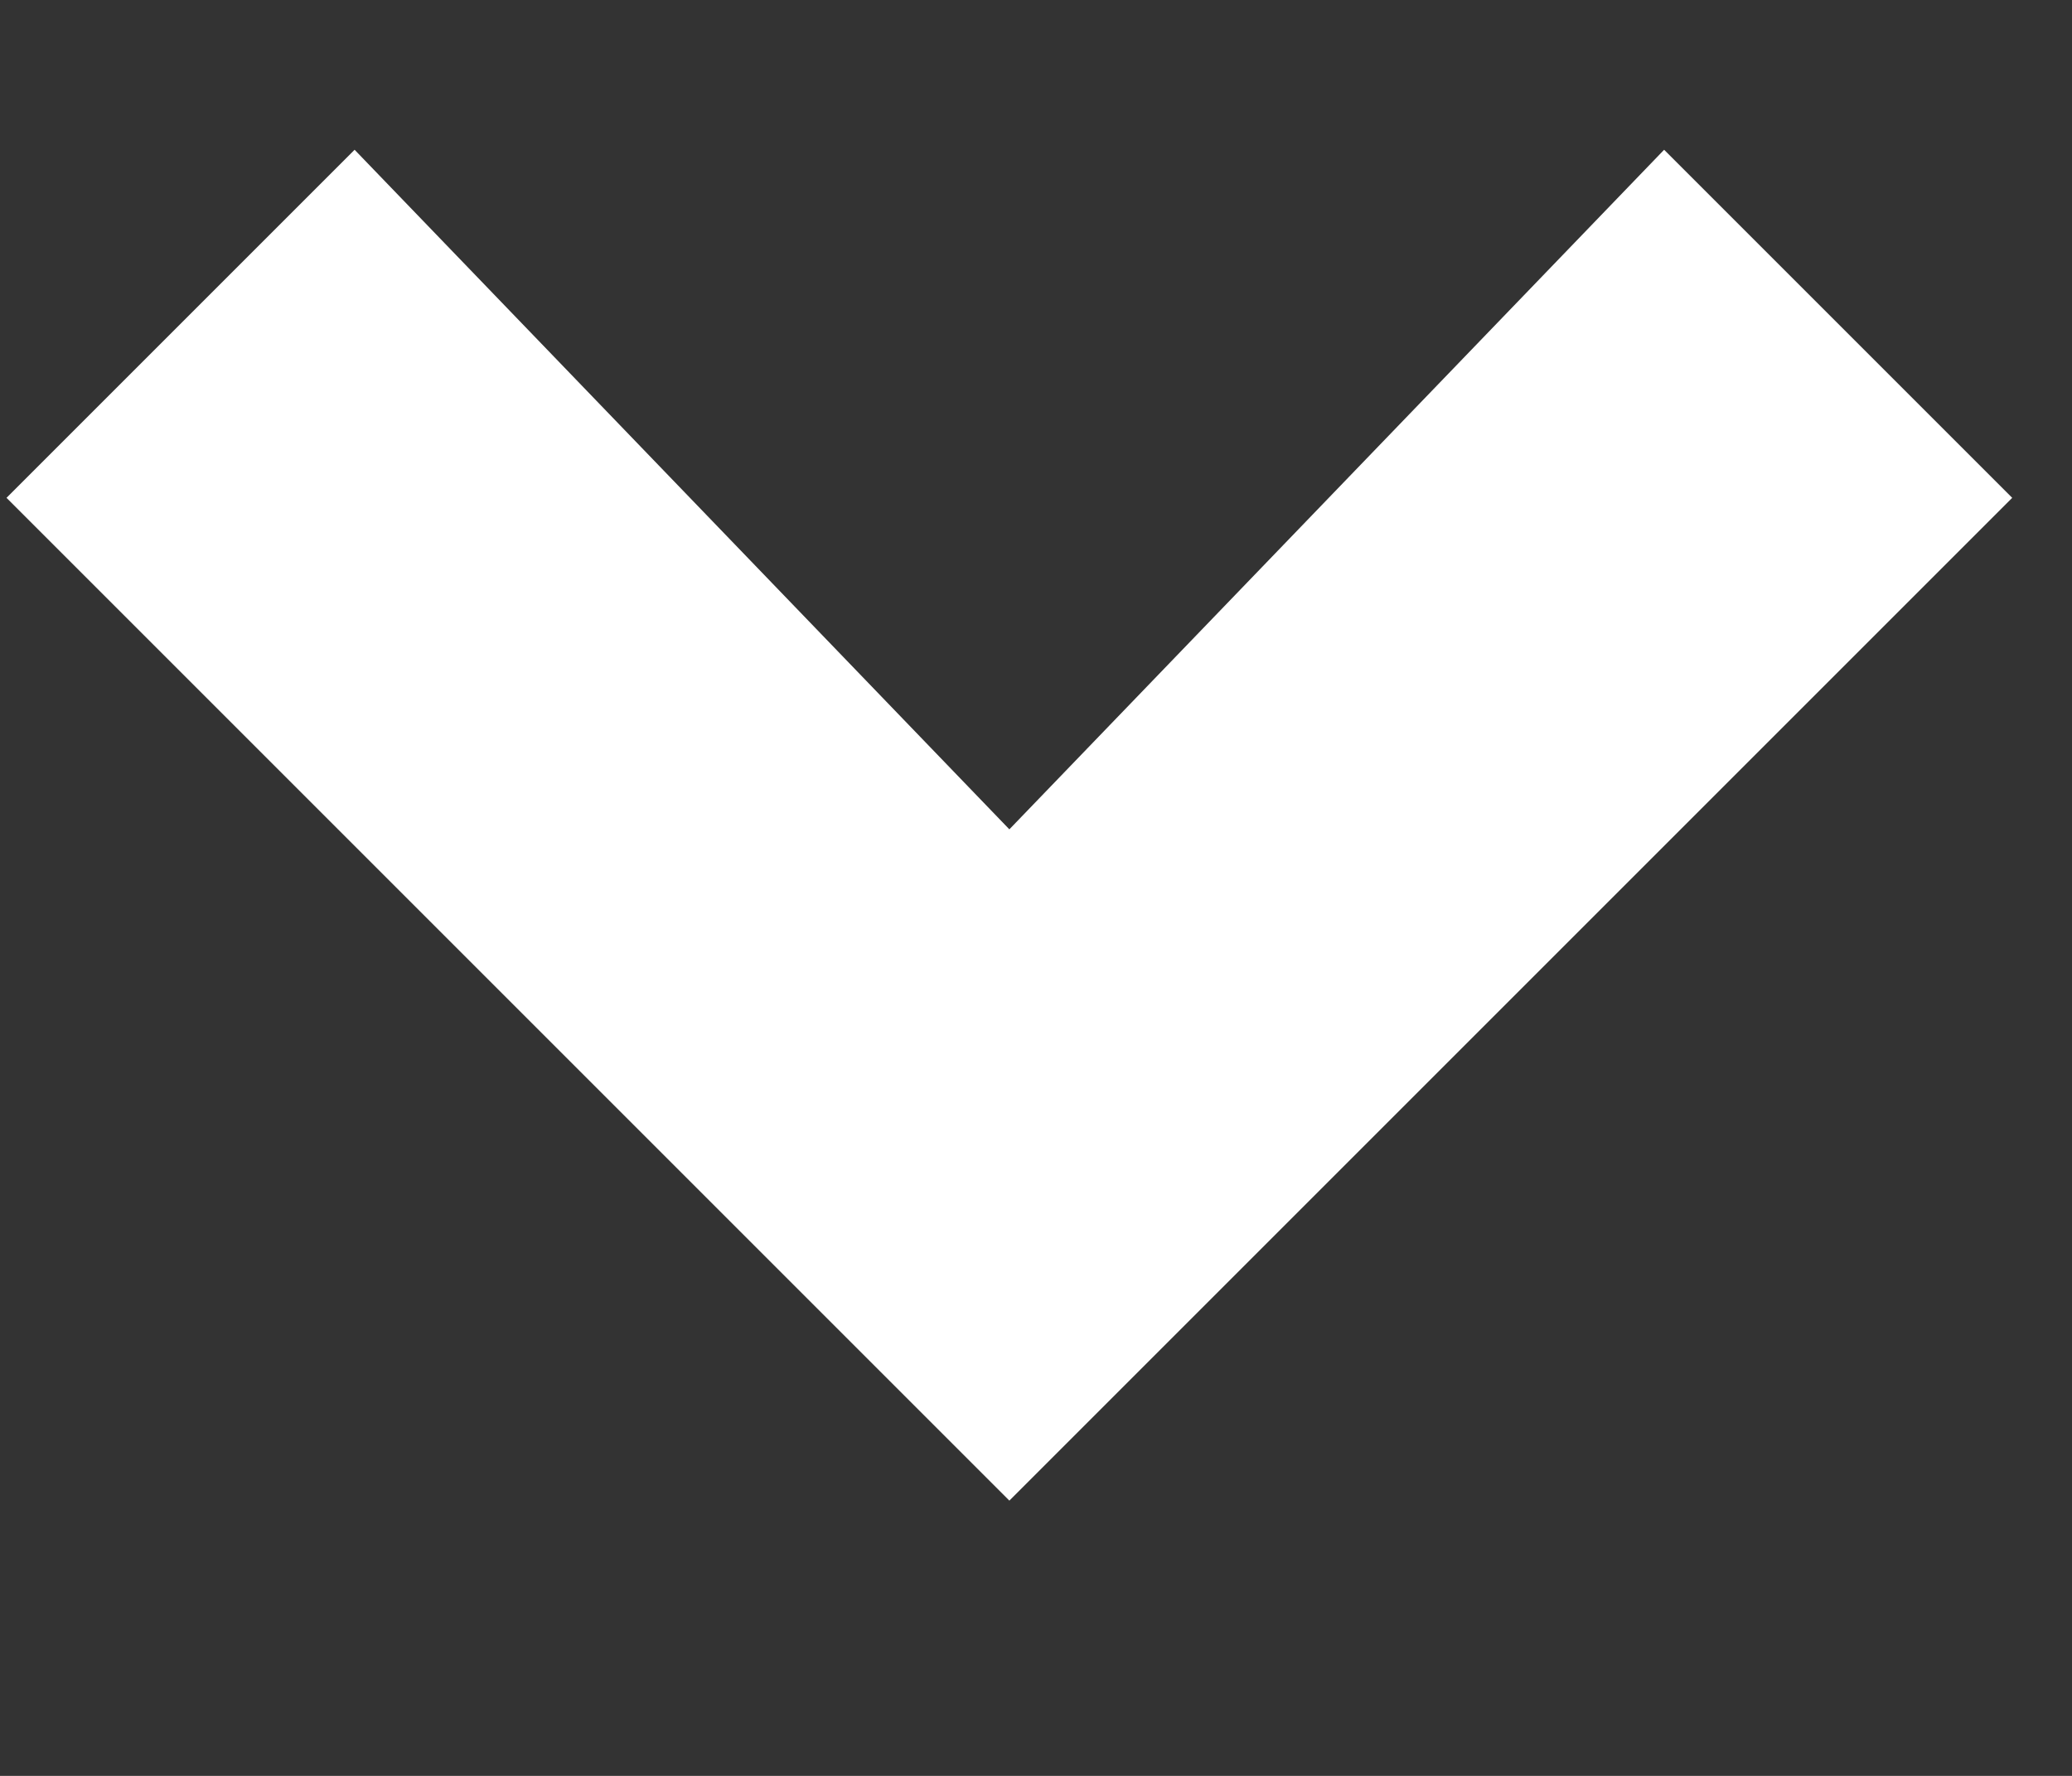 <svg width="7" height="6" viewBox="0 0 7 6" fill="none" xmlns="http://www.w3.org/2000/svg">
<rect x="0" y="0" width="7" height="6" fill="#333333" stroke="none"/>
<path d="M0.022 1.682L3.41 5.07L6.798 1.682L5.622 0.506L3.41 2.802L1.198 0.506L0.022 1.682Z" fill="white"/>
</svg>
